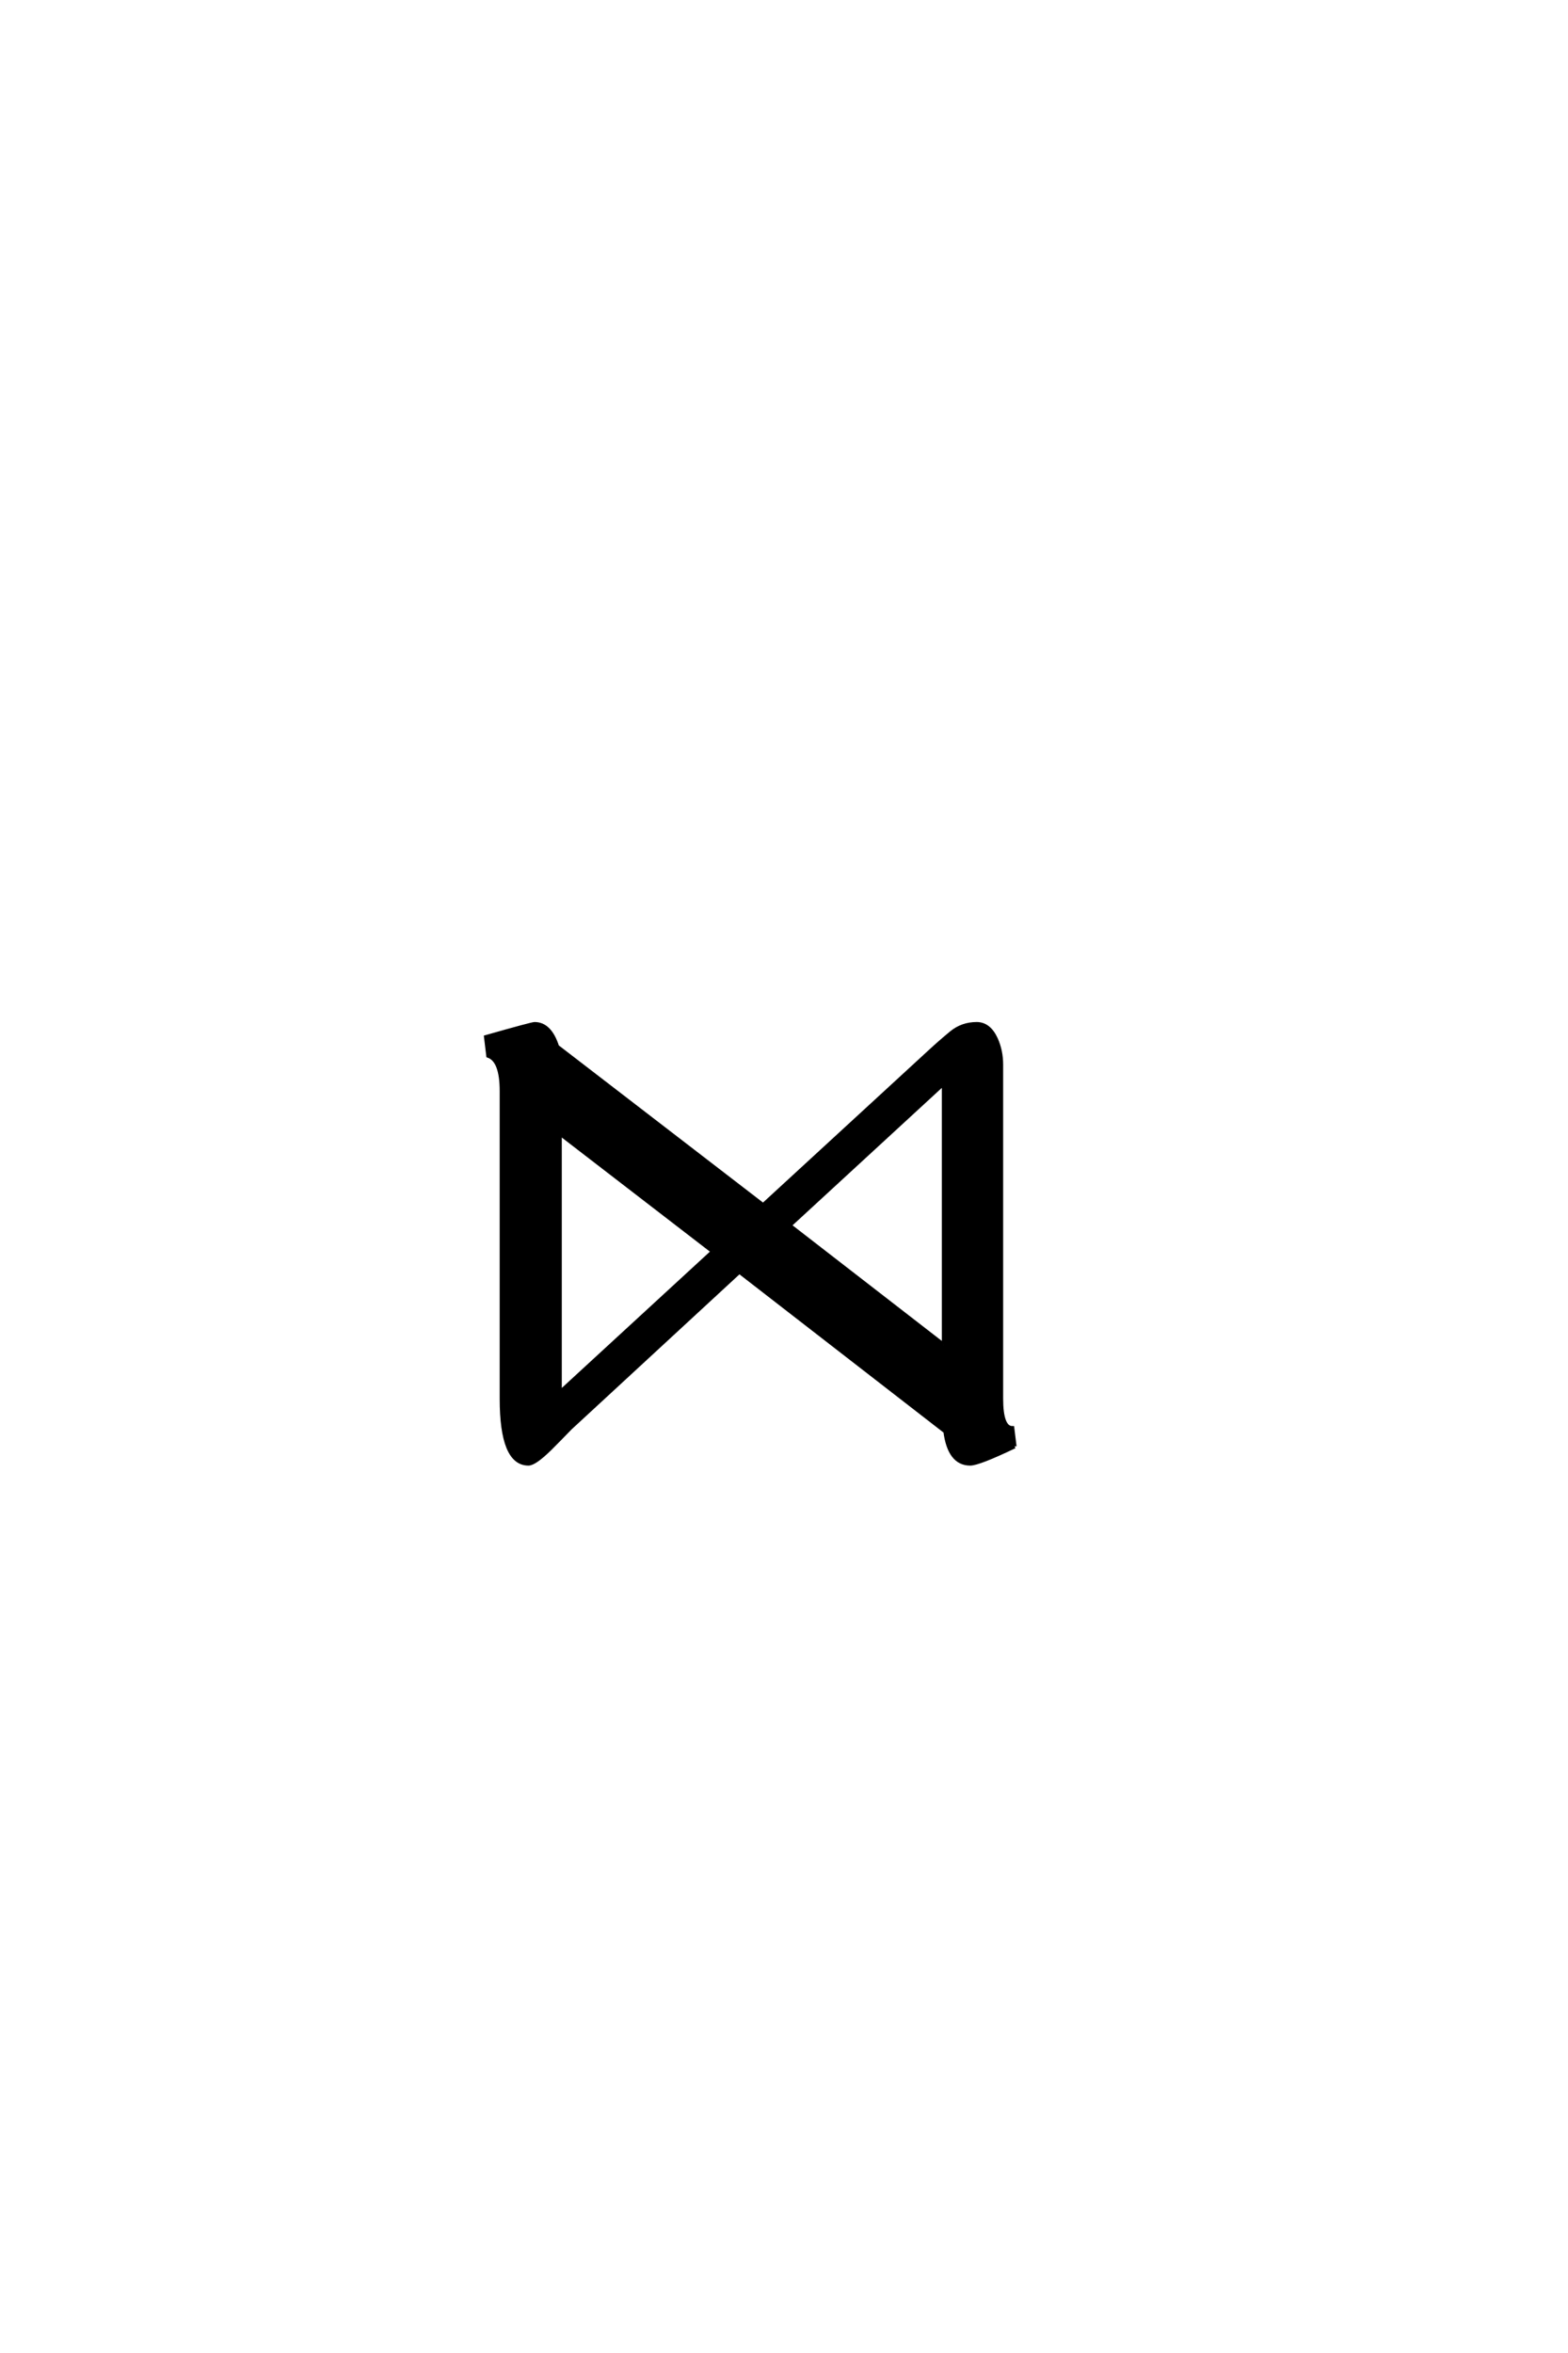 <?xml version='1.0' encoding='UTF-8'?>
<!DOCTYPE svg PUBLIC "-//W3C//DTD SVG 1.0//EN"
"http://www.w3.org/TR/2001/REC-SVG-20010904/DTD/svg10.dtd">

<svg xmlns='http://www.w3.org/2000/svg' version='1.0' width='40.0' height='60.0'>

 <g transform='scale(0.1 -0.1) translate(110.0 -370.0)'>
  <path d='M148.828 1.172
Q139.656 -3.219 137.5 -3.219
Q132.234 -3.219 131.156 4.984
L78.609 45.703
L35.453 5.859
Q32.906 3.219 30.281 0.594
Q26.375 -3.219 24.812 -3.219
Q17.969 -3.219 17.969 13.375
L17.969 91.797
Q17.969 99.609 14.547 100.781
L13.969 105.562
Q25.688 108.891 26.375 108.891
Q30.281 108.891 32.125 103.125
L84.672 62.703
L127.25 101.859
Q129.891 104.297 132.672 106.594
Q135.453 108.891 139.156 108.891
Q142.281 108.891 144.047 105.078
Q145.406 102.047 145.406 98.531
L145.406 13.375
Q145.406 5.859 148.25 5.859
L148.828 1.172
L148.828 1.172
M130.766 27.047
L130.766 92.672
Q130.766 92.672 130.672 93.656
L91.406 57.516
L130.766 27.047
L130.766 27.047
M71.875 50.875
L32.812 80.953
L32.812 14.938
L71.875 50.875
' style='fill: #000000; stroke: #000000'/>
 </g>
</svg>
